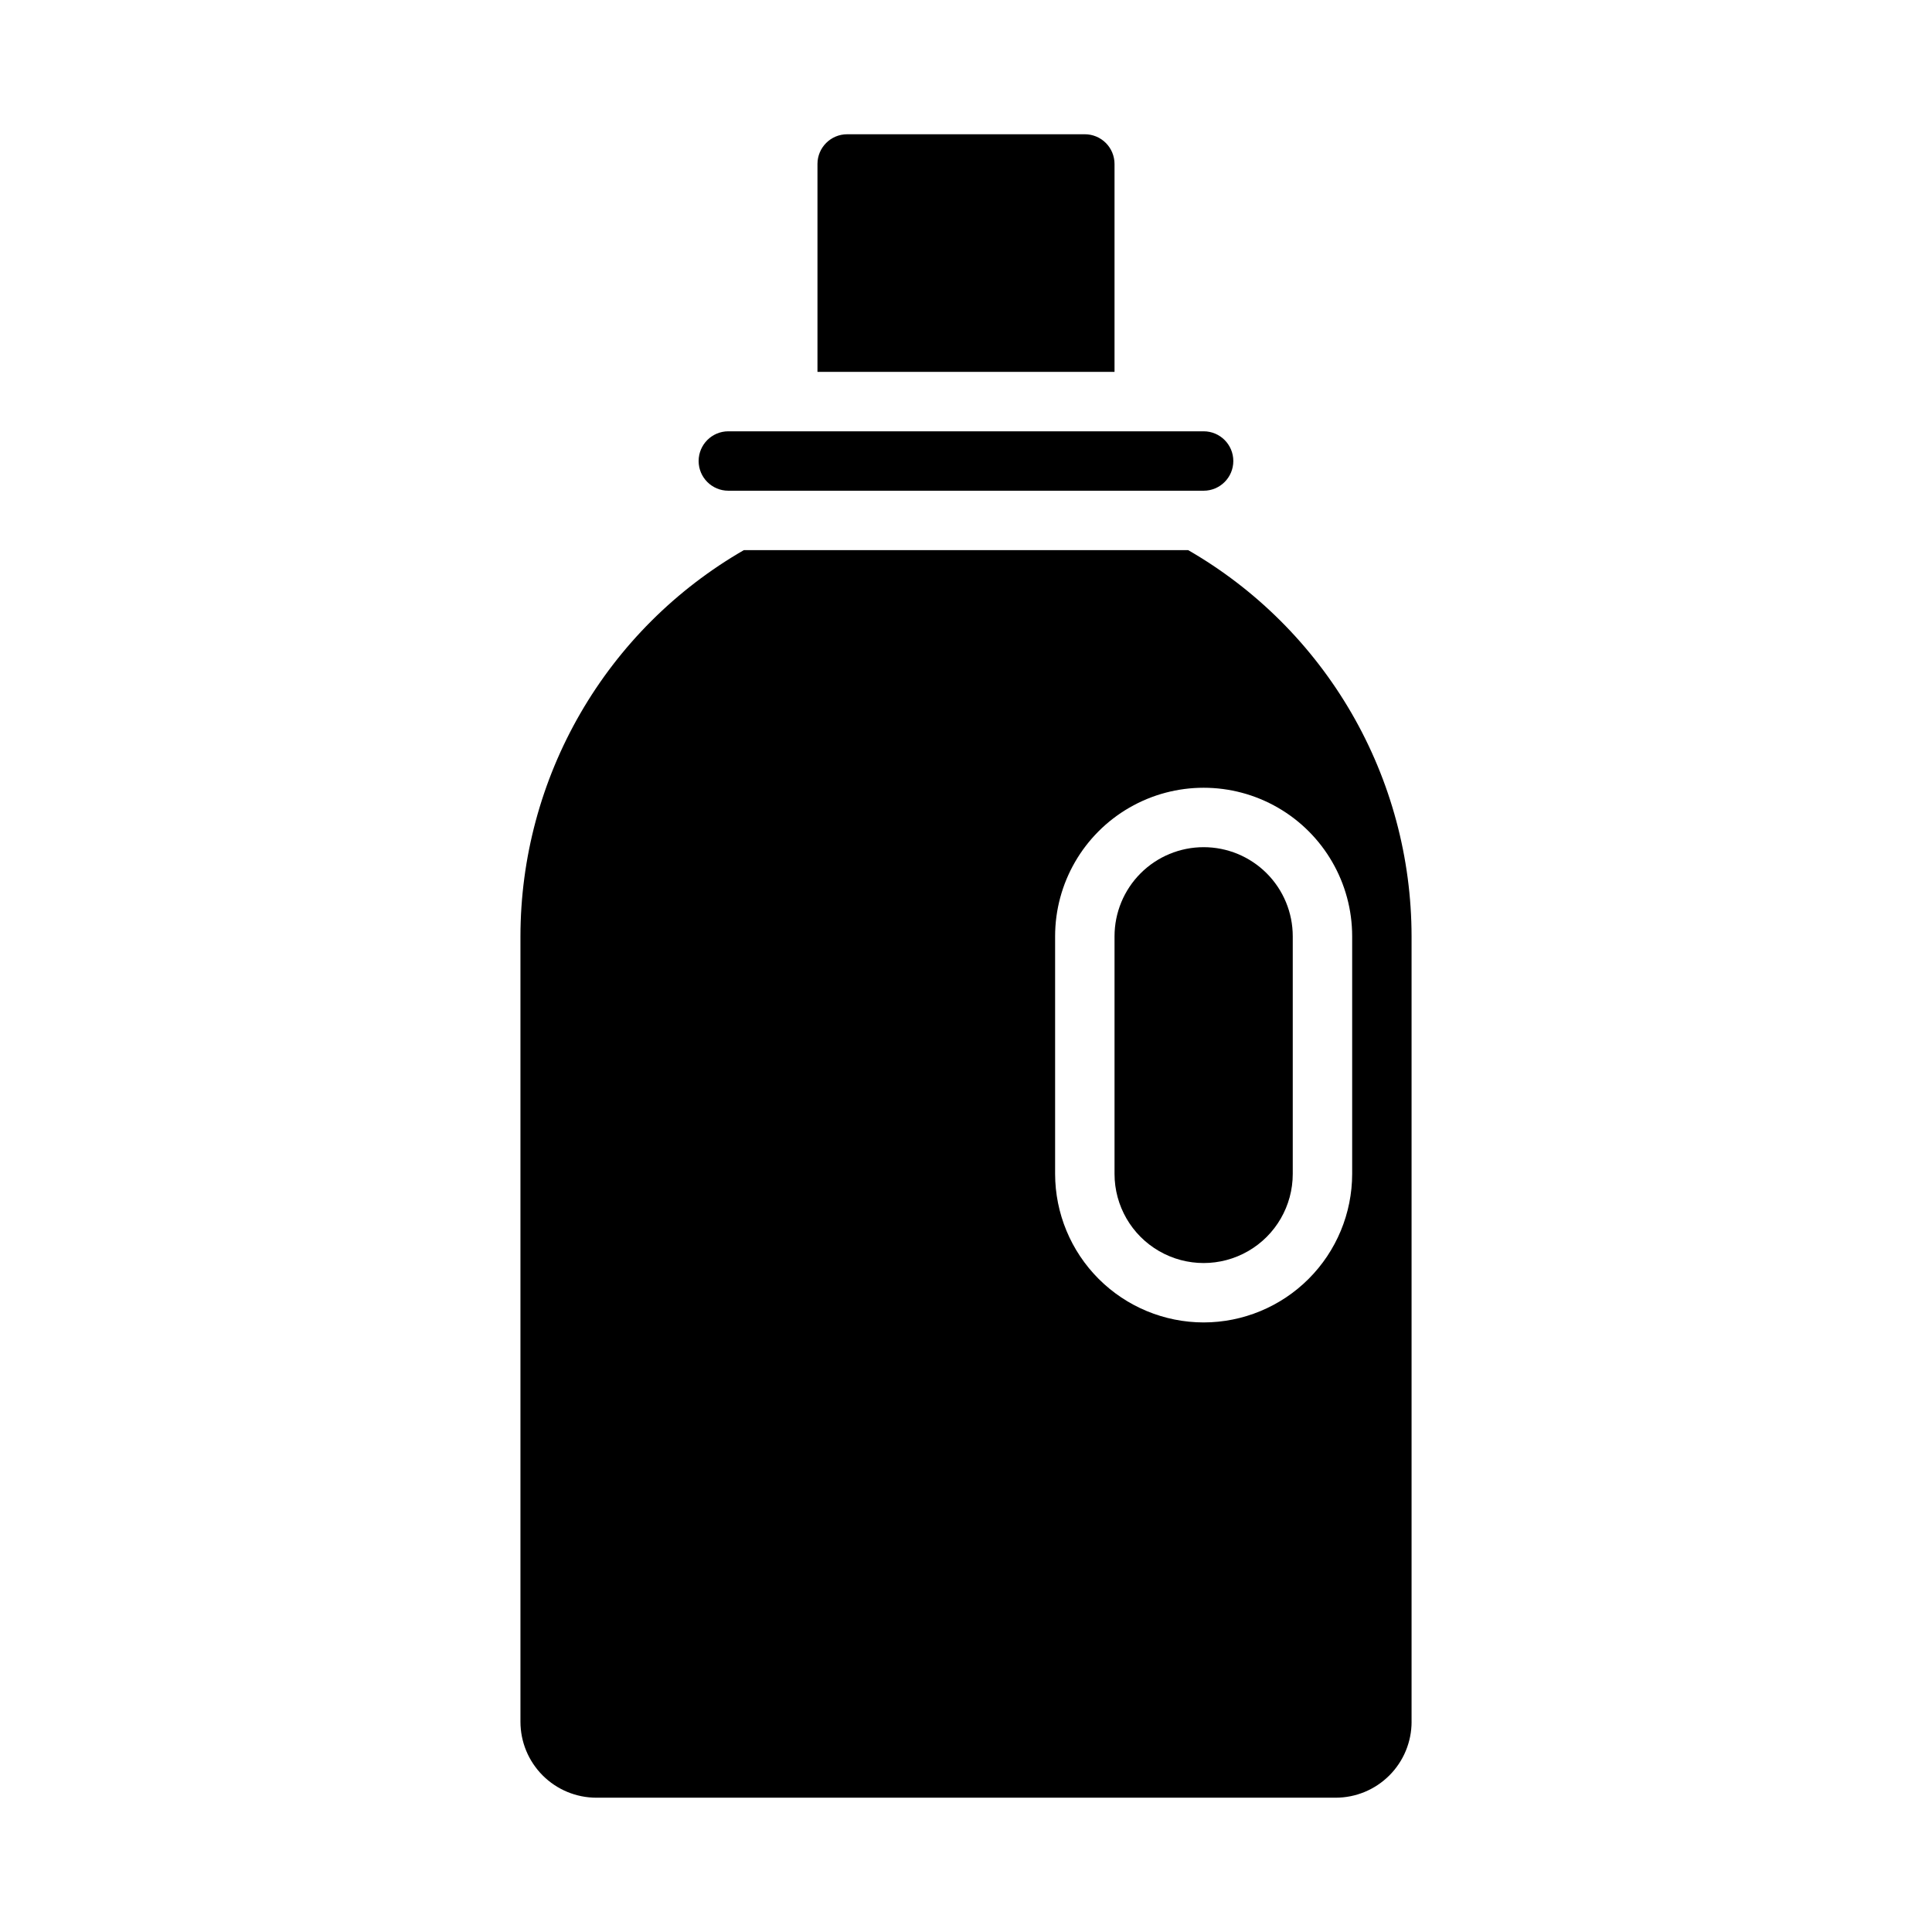 <?xml version="1.0" encoding="UTF-8"?>
<!-- Uploaded to: ICON Repo, www.svgrepo.com, Generator: ICON Repo Mixer Tools -->
<svg fill="#000000" width="800px" height="800px" version="1.1" viewBox="144 144 512 512" xmlns="http://www.w3.org/2000/svg">
 <g>
  <path d="m431.49 179.58h-62.977c-4.348 0-7.875 3.523-7.875 7.871v55.105h78.723v-55.105c0-2.086-0.832-4.09-2.305-5.566-1.477-1.477-3.481-2.305-5.566-2.305z"/>
  <path d="m462.98 368.51c-6.266 0-12.273 2.488-16.699 6.914-4.43 4.43-6.918 10.438-6.918 16.699v62.977c0 8.438 4.5 16.234 11.809 20.453 7.305 4.219 16.309 4.219 23.613 0 7.309-4.219 11.809-12.016 11.809-20.453v-62.977c0-6.262-2.488-12.27-6.918-16.699-4.426-4.426-10.434-6.914-16.695-6.914z"/>
  <path d="m337.02 258.3c-4.348 0-7.875 3.527-7.875 7.875 0 4.348 3.527 7.871 7.875 7.871h125.95c4.348 0 7.871-3.523 7.871-7.871 0-4.348-3.523-7.875-7.871-7.875z"/>
  <path d="m518.08 600.29v-208.17c-0.02-20.754-5.5-41.137-15.895-59.102-10.395-17.961-25.336-32.875-43.316-43.234h-117.73c-17.984 10.359-32.926 25.273-43.32 43.234-10.395 17.965-15.875 38.348-15.895 59.102v208.17c0.004 5.336 2.125 10.453 5.898 14.223 3.773 3.773 8.887 5.894 14.223 5.898h195.92c5.336-0.004 10.453-2.125 14.223-5.898 3.773-3.769 5.894-8.887 5.898-14.223zm-55.102-105.83c-10.438-0.012-20.441-4.16-27.82-11.539s-11.527-17.383-11.543-27.82v-62.977c0-14.059 7.504-27.055 19.68-34.086 12.18-7.031 27.184-7.031 39.363 0 12.176 7.031 19.68 20.027 19.68 34.086v62.977c-0.012 10.438-4.164 20.441-11.543 27.82-7.379 7.379-17.383 11.527-27.816 11.539z"/>
 </g>
</svg>